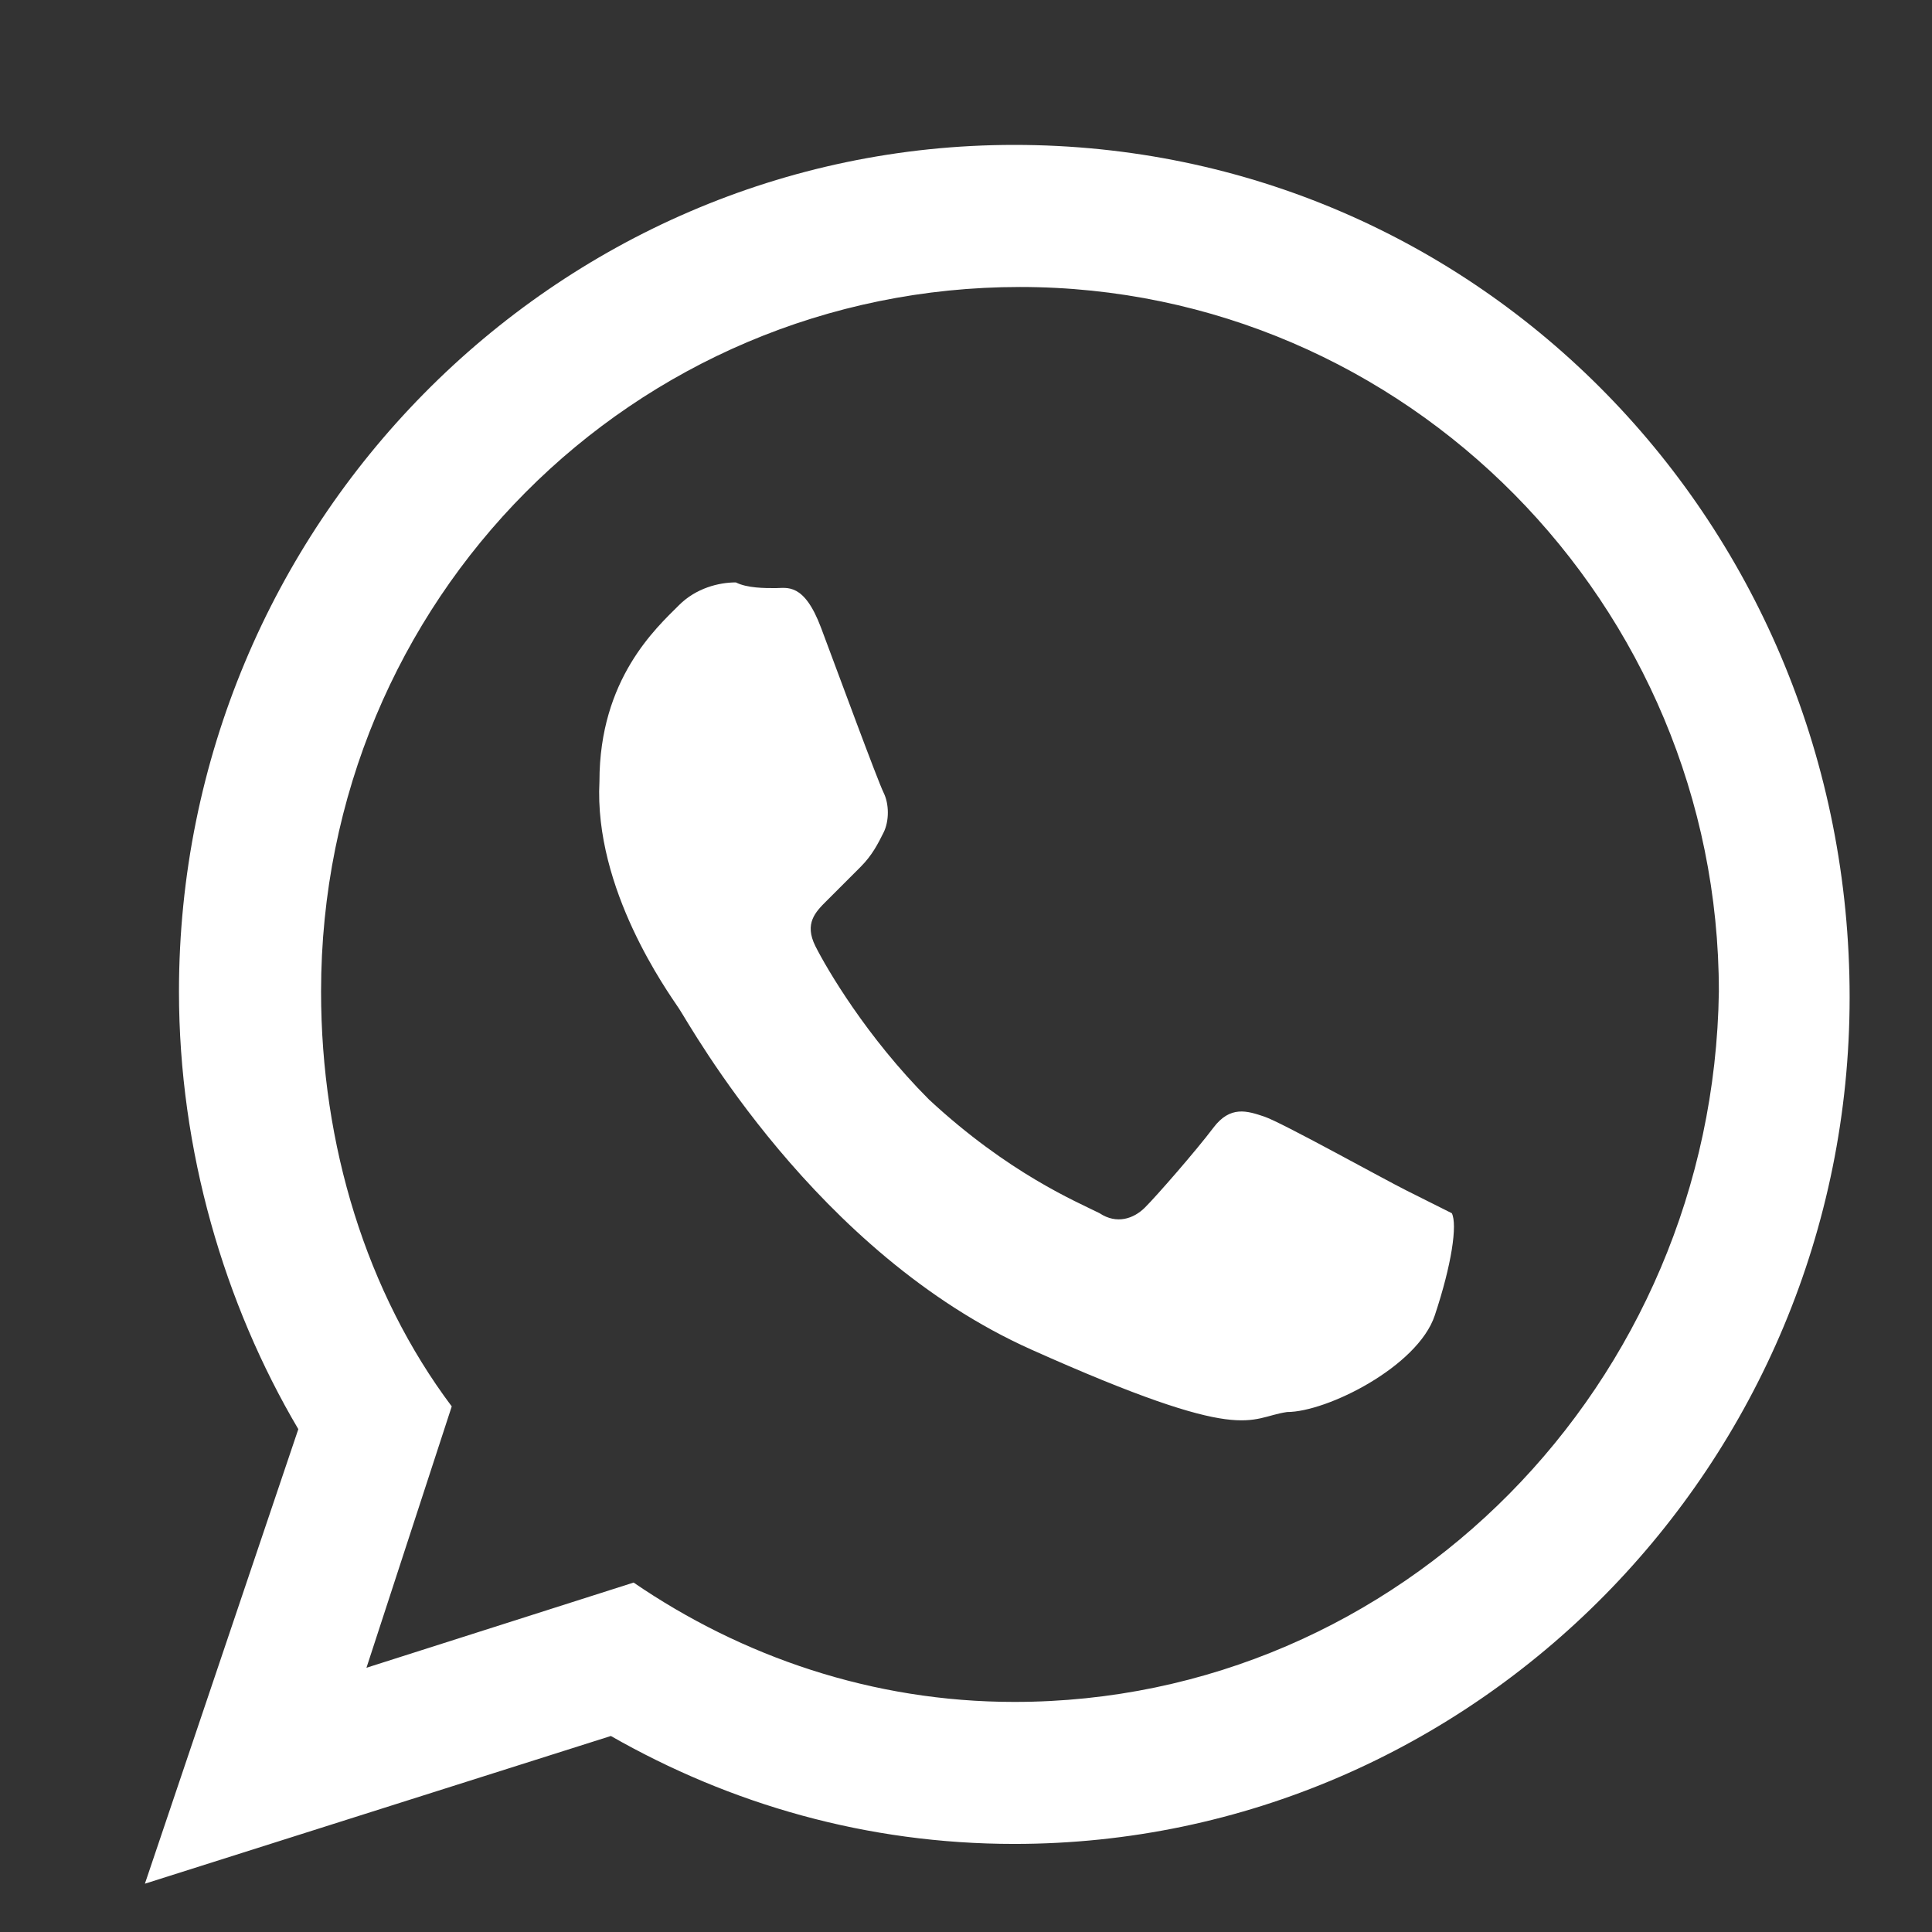 <svg width="22" height="22" viewBox="0 0 22 22" fill="none" xmlns="http://www.w3.org/2000/svg">
<rect x="0" y="0" width="22" height="22" fill="#333333" stroke="none"/>
<path fill-rule="evenodd" clip-rule="evenodd" d="M16.015 13.556C15.756 13.427 14.591 12.779 14.397 12.715C14.203 12.65 14.009 12.585 13.815 12.844C13.62 13.103 13.168 13.621 13.038 13.75C12.909 13.879 12.715 13.944 12.521 13.815C12.262 13.685 11.485 13.362 10.579 12.521C9.868 11.809 9.415 11.032 9.285 10.774C9.156 10.515 9.285 10.385 9.415 10.256C9.544 10.127 9.673 9.997 9.803 9.868C9.932 9.738 9.997 9.609 10.062 9.479C10.126 9.35 10.126 9.156 10.062 9.027C9.997 8.897 9.544 7.668 9.35 7.15C9.156 6.632 8.962 6.697 8.832 6.697C8.703 6.697 8.509 6.697 8.379 6.632C8.185 6.632 7.926 6.697 7.732 6.891C7.473 7.15 6.826 7.732 6.826 8.897C6.762 10.127 7.603 11.291 7.732 11.485C7.862 11.679 9.285 14.268 11.744 15.368C14.203 16.468 14.203 16.144 14.656 16.079C15.109 16.079 16.144 15.562 16.338 14.979C16.532 14.397 16.597 13.944 16.532 13.815C16.403 13.75 16.273 13.685 16.015 13.556ZM11.55 19.38C9.932 19.38 8.444 18.862 7.215 18.021L4.173 18.991L5.144 16.015C4.173 14.721 3.656 13.038 3.656 11.291C3.656 6.827 7.215 3.268 11.615 3.268C16.015 3.268 19.573 6.891 19.573 11.291C19.509 15.756 15.95 19.38 11.55 19.38ZM11.55 1.65C6.309 1.65 2.038 5.985 2.038 11.291C2.038 13.103 2.556 14.85 3.397 16.274L1.65 21.45L6.956 19.768C8.315 20.544 9.868 20.997 11.55 20.997C16.791 20.997 21.062 16.662 21.062 11.356C21.062 5.985 16.856 1.65 11.55 1.65Z" fill="white"/>
</svg>
